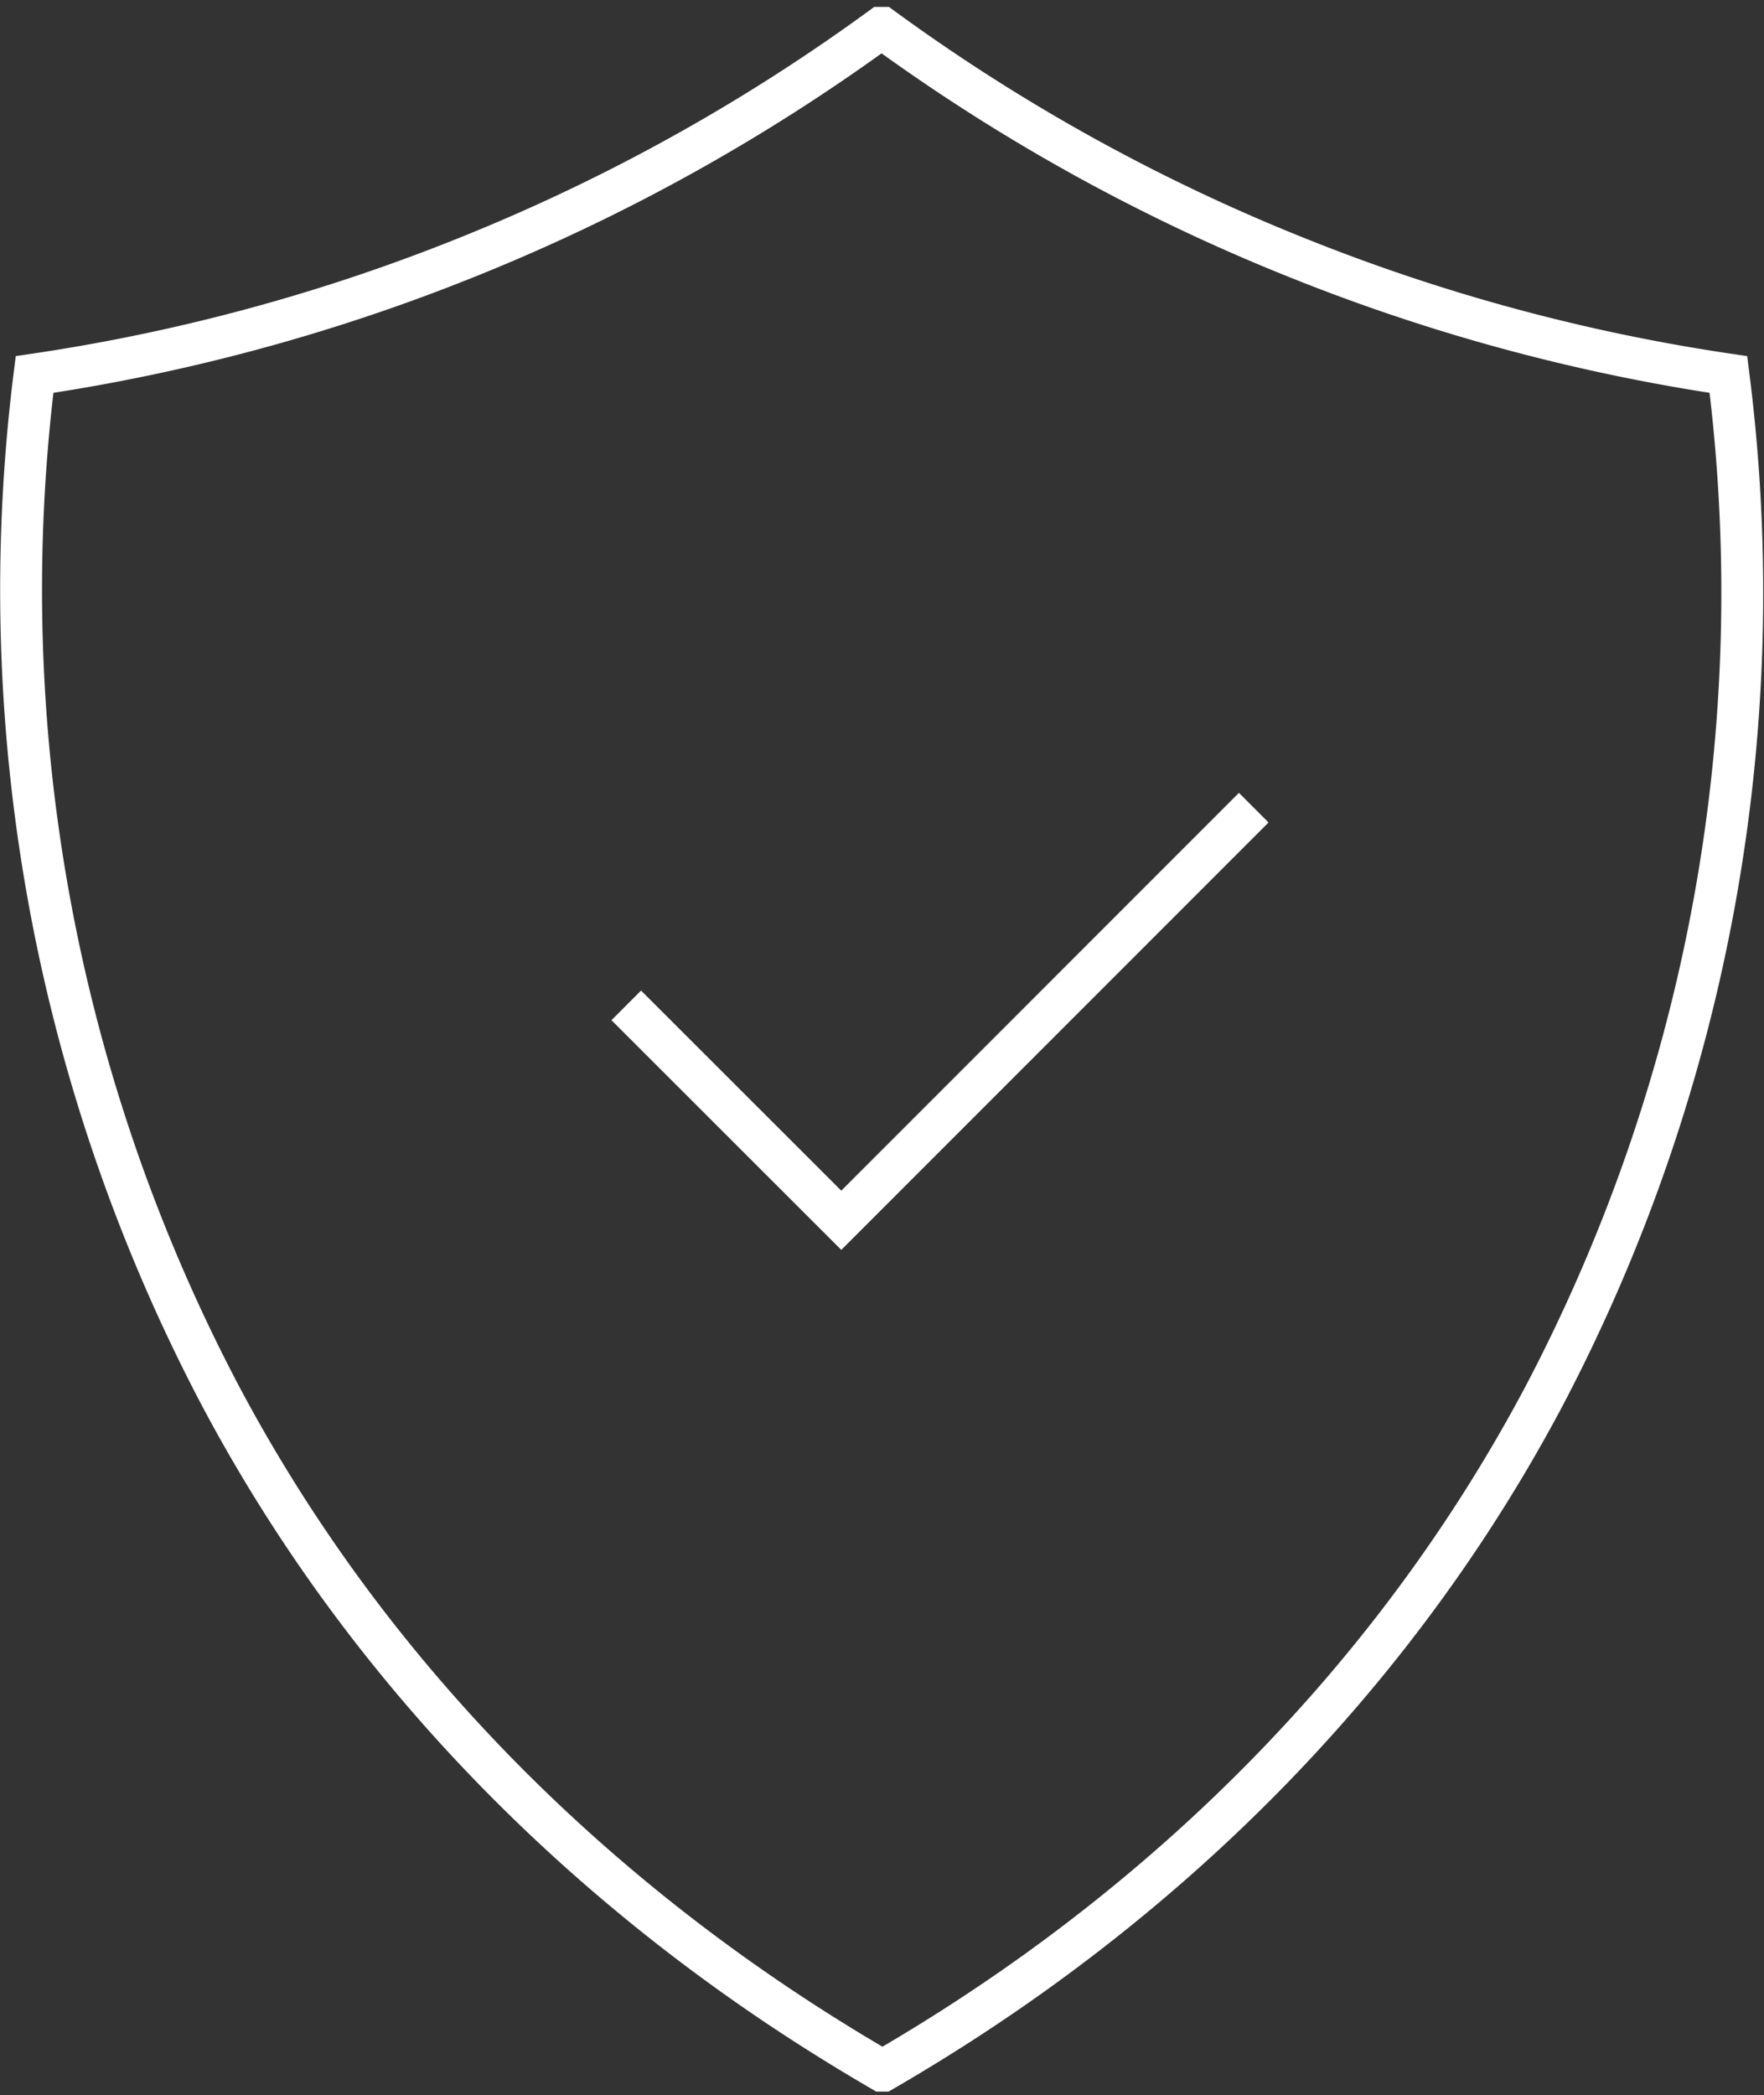 <?xml version="1.0" encoding="UTF-8"?>
<svg xmlns="http://www.w3.org/2000/svg" viewBox="0 0 84.25 100.03">
  <rect x="0" y="0" width="84.25" height="100.03" fill="#333333" stroke="none"/>
  <defs>
    <style>.cls-1{fill:none;stroke:#fff;stroke-miterlimit:10;stroke-width:2px;}</style>
  </defs>
  <g id="Ebene_2" data-name="Ebene 2">
    <g id="Ebene_1-2" data-name="Ebene 1">
      <g id="Gruppe_200" data-name="Gruppe 200">
        <g id="Gruppe_199" data-name="Gruppe 199">
          <path id="Pfad_130" data-name="Pfad 130" class="cls-1" d="M73.71,66.72c-9.94,18.68-25,28.34-31.54,32.14l0,0-.05,0c-6.52-3.8-21.6-13.46-31.55-32.14A82.55,82.55,0,0,1,1.65,17.88a90.86,90.86,0,0,0,20.54-5.55,91.06,91.06,0,0,0,19.89-11l.05,0,0,0a90.6,90.6,0,0,0,19.89,11,90.78,90.78,0,0,0,20.53,5.55A82.4,82.4,0,0,1,73.71,66.72Z"></path>
          <path id="Pfad_131" data-name="Pfad 131" class="cls-1" d="M29.91,48,40.18,58.26l19.7-19.7"></path>
        </g>
      </g>
    </g>
  </g>
</svg>
